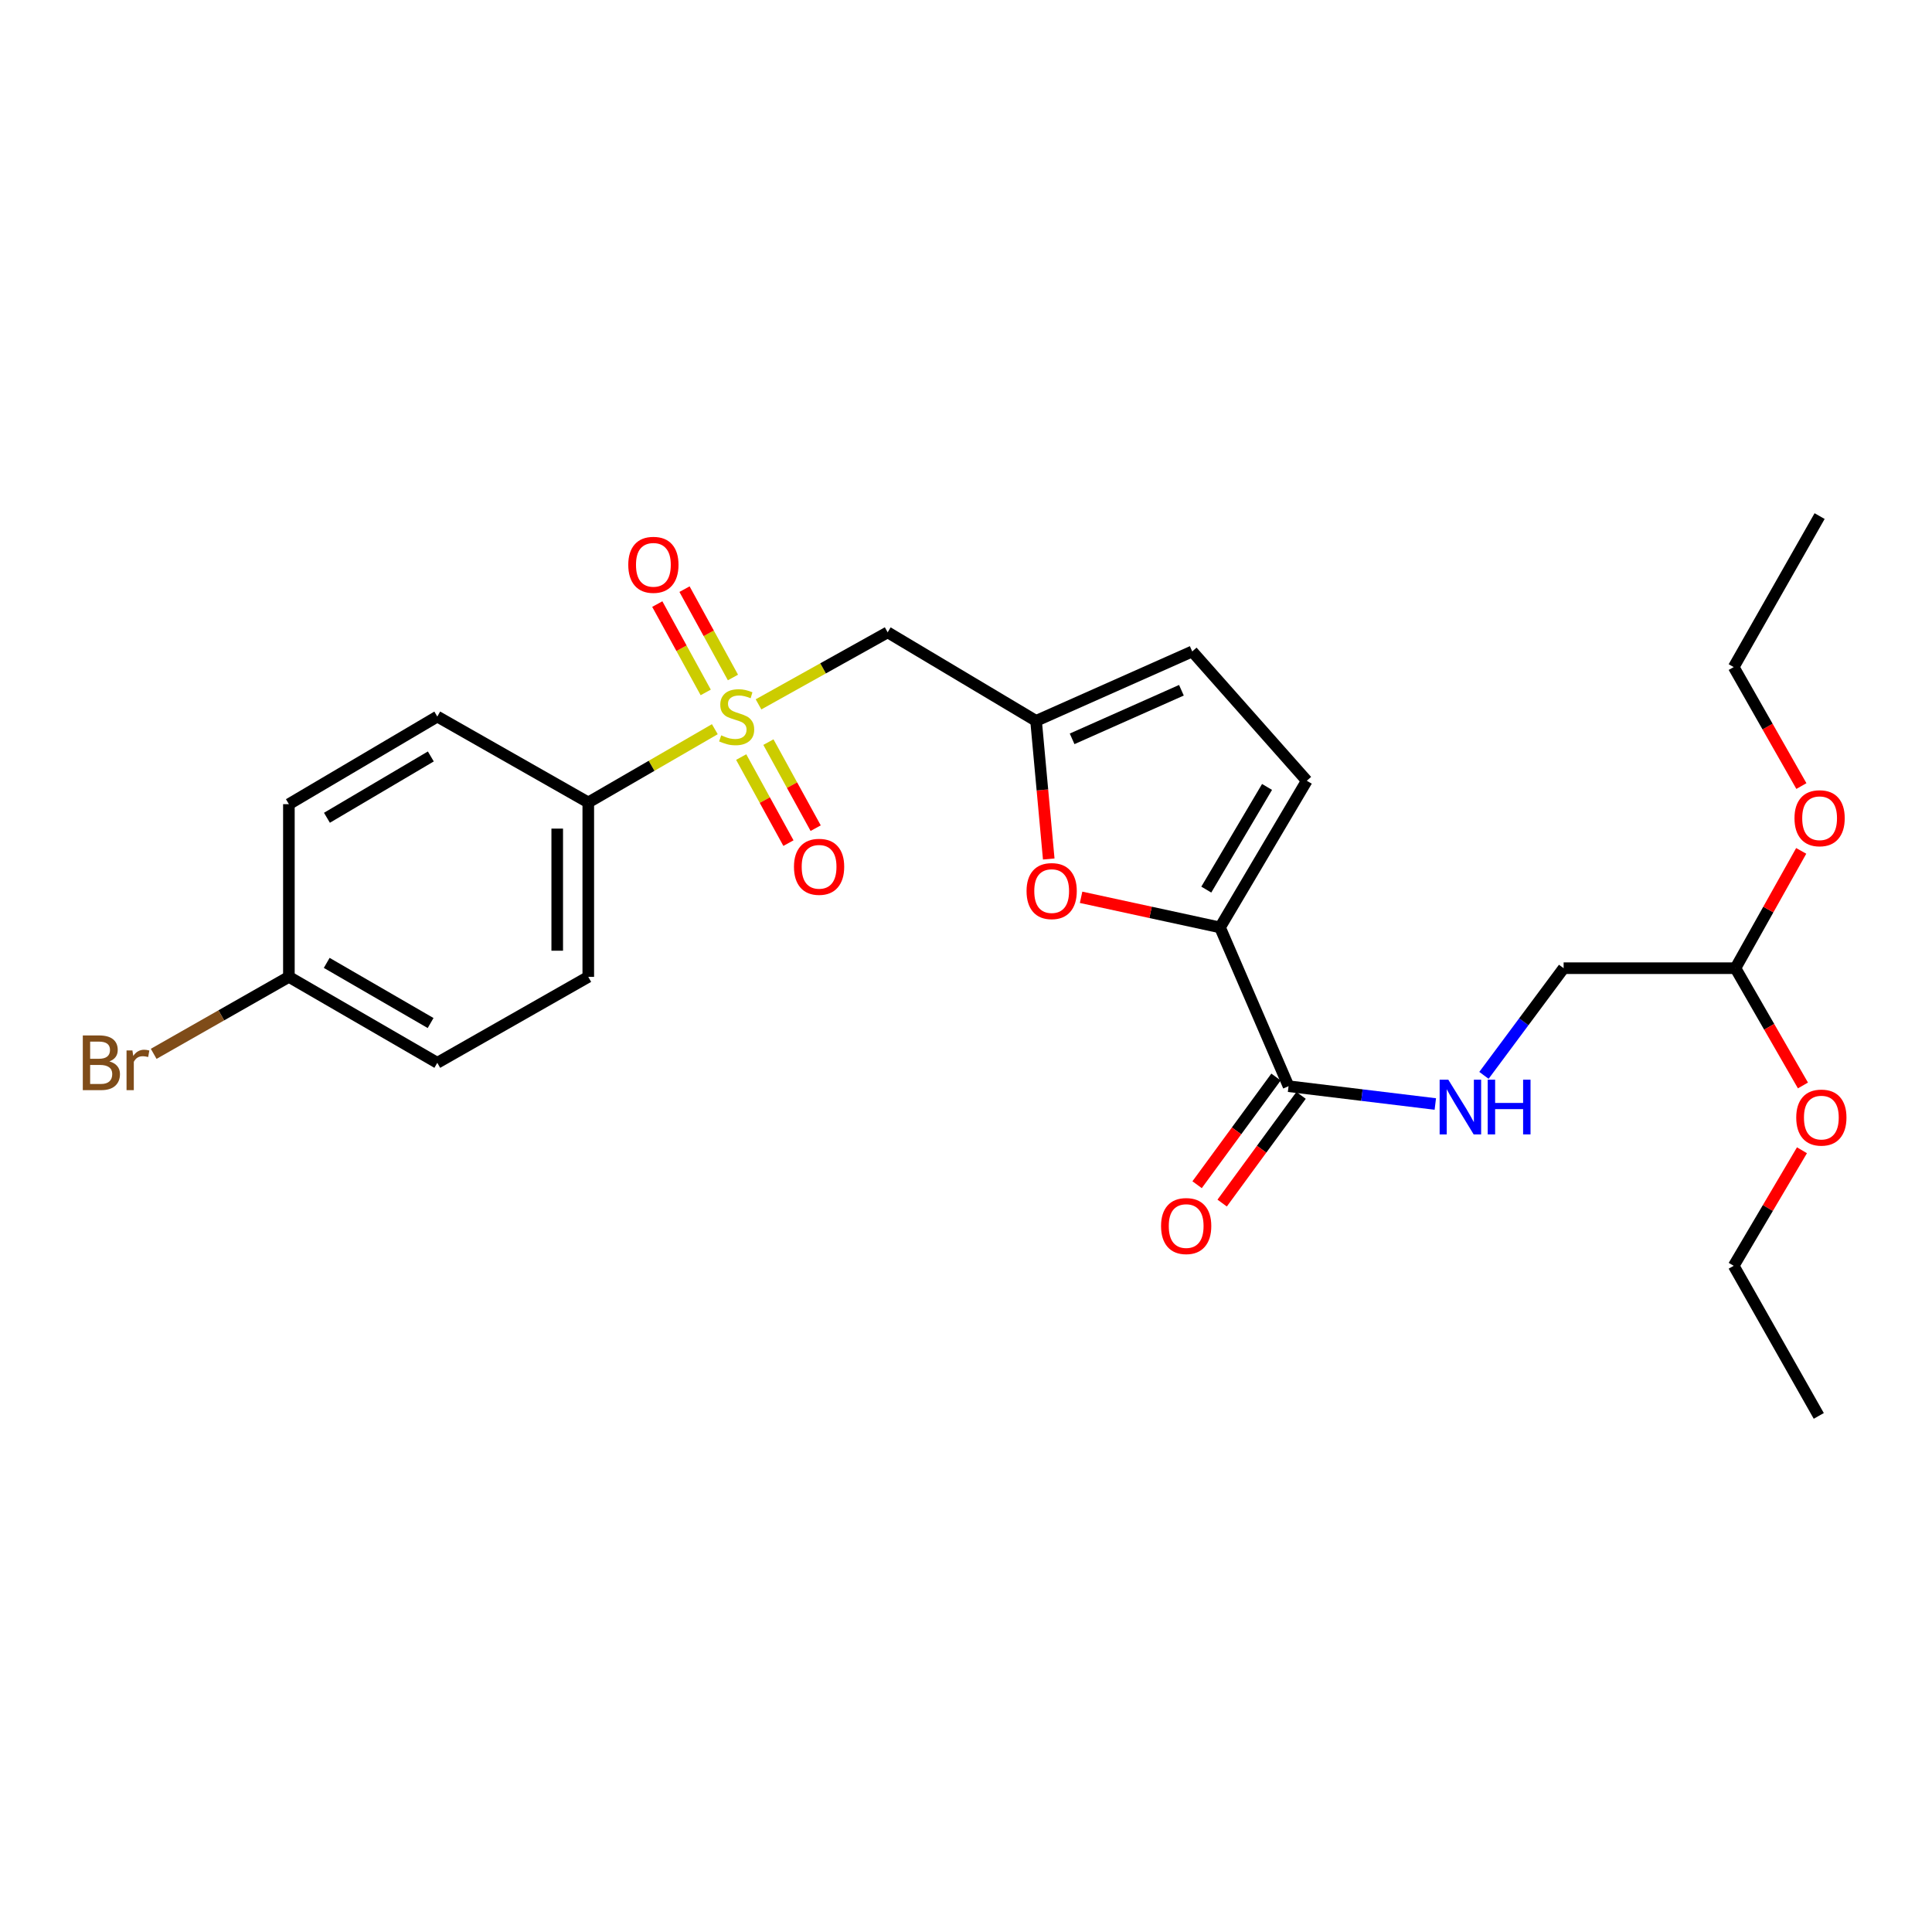 <?xml version='1.0' encoding='iso-8859-1'?>
<svg version='1.1' baseProfile='full'
              xmlns='http://www.w3.org/2000/svg'
                      xmlns:rdkit='http://www.rdkit.org/xml'
                      xmlns:xlink='http://www.w3.org/1999/xlink'
                  xml:space='preserve'
width='1000px' height='1000px' viewBox='0 0 1000 1000'>
<!-- END OF HEADER -->
<rect style='opacity:1.0;fill:#FFFFFF;stroke:none' width='1000' height='1000' x='0' y='0'> </rect>
<path class='bond-1' d='M 392.611,364.578 L 426.031,345.937' style='fill:none;fill-rule:evenodd;stroke:#CCCC00;stroke-width:6px;stroke-linecap:butt;stroke-linejoin:miter;stroke-opacity:1' />
<path class='bond-1' d='M 426.031,345.937 L 459.451,327.297' style='fill:none;fill-rule:evenodd;stroke:#000000;stroke-width:6px;stroke-linecap:butt;stroke-linejoin:miter;stroke-opacity:1' />
<path class='bond-6' d='M 369.995,377.43 L 337.245,396.385' style='fill:none;fill-rule:evenodd;stroke:#CCCC00;stroke-width:6px;stroke-linecap:butt;stroke-linejoin:miter;stroke-opacity:1' />
<path class='bond-6' d='M 337.245,396.385 L 304.494,415.341' style='fill:none;fill-rule:evenodd;stroke:#000000;stroke-width:6px;stroke-linecap:butt;stroke-linejoin:miter;stroke-opacity:1' />
<path class='bond-9' d='M 379.372,350.665 L 366.839,327.802' style='fill:none;fill-rule:evenodd;stroke:#CCCC00;stroke-width:6px;stroke-linecap:butt;stroke-linejoin:miter;stroke-opacity:1' />
<path class='bond-9' d='M 366.839,327.802 L 354.305,304.94' style='fill:none;fill-rule:evenodd;stroke:#FF0000;stroke-width:6px;stroke-linecap:butt;stroke-linejoin:miter;stroke-opacity:1' />
<path class='bond-9' d='M 365.276,358.393 L 352.742,335.53' style='fill:none;fill-rule:evenodd;stroke:#CCCC00;stroke-width:6px;stroke-linecap:butt;stroke-linejoin:miter;stroke-opacity:1' />
<path class='bond-9' d='M 352.742,335.53 L 340.208,312.668' style='fill:none;fill-rule:evenodd;stroke:#FF0000;stroke-width:6px;stroke-linecap:butt;stroke-linejoin:miter;stroke-opacity:1' />
<path class='bond-10' d='M 383.637,391.855 L 395.868,414.125' style='fill:none;fill-rule:evenodd;stroke:#CCCC00;stroke-width:6px;stroke-linecap:butt;stroke-linejoin:miter;stroke-opacity:1' />
<path class='bond-10' d='M 395.868,414.125 L 408.099,436.395' style='fill:none;fill-rule:evenodd;stroke:#FF0000;stroke-width:6px;stroke-linecap:butt;stroke-linejoin:miter;stroke-opacity:1' />
<path class='bond-10' d='M 397.728,384.117 L 409.959,406.387' style='fill:none;fill-rule:evenodd;stroke:#CCCC00;stroke-width:6px;stroke-linecap:butt;stroke-linejoin:miter;stroke-opacity:1' />
<path class='bond-10' d='M 409.959,406.387 L 422.19,428.657' style='fill:none;fill-rule:evenodd;stroke:#FF0000;stroke-width:6px;stroke-linecap:butt;stroke-linejoin:miter;stroke-opacity:1' />
<path class='bond-0' d='M 631.475,480.03 L 595.523,472.236' style='fill:none;fill-rule:evenodd;stroke:#000000;stroke-width:6px;stroke-linecap:butt;stroke-linejoin:miter;stroke-opacity:1' />
<path class='bond-0' d='M 595.523,472.236 L 559.571,464.442' style='fill:none;fill-rule:evenodd;stroke:#FF0000;stroke-width:6px;stroke-linecap:butt;stroke-linejoin:miter;stroke-opacity:1' />
<path class='bond-4' d='M 631.475,480.03 L 666.95,562.215' style='fill:none;fill-rule:evenodd;stroke:#000000;stroke-width:6px;stroke-linecap:butt;stroke-linejoin:miter;stroke-opacity:1' />
<path class='bond-27' d='M 631.475,480.03 L 676.39,404.114' style='fill:none;fill-rule:evenodd;stroke:#000000;stroke-width:6px;stroke-linecap:butt;stroke-linejoin:miter;stroke-opacity:1' />
<path class='bond-27' d='M 624.376,460.456 L 655.817,407.316' style='fill:none;fill-rule:evenodd;stroke:#000000;stroke-width:6px;stroke-linecap:butt;stroke-linejoin:miter;stroke-opacity:1' />
<path class='bond-3' d='M 459.451,327.297 L 536.268,373.123' style='fill:none;fill-rule:evenodd;stroke:#000000;stroke-width:6px;stroke-linecap:butt;stroke-linejoin:miter;stroke-opacity:1' />
<path class='bond-2' d='M 542.826,444.611 L 539.547,408.867' style='fill:none;fill-rule:evenodd;stroke:#FF0000;stroke-width:6px;stroke-linecap:butt;stroke-linejoin:miter;stroke-opacity:1' />
<path class='bond-2' d='M 539.547,408.867 L 536.268,373.123' style='fill:none;fill-rule:evenodd;stroke:#000000;stroke-width:6px;stroke-linecap:butt;stroke-linejoin:miter;stroke-opacity:1' />
<path class='bond-7' d='M 536.268,373.123 L 617.096,337.193' style='fill:none;fill-rule:evenodd;stroke:#000000;stroke-width:6px;stroke-linecap:butt;stroke-linejoin:miter;stroke-opacity:1' />
<path class='bond-7' d='M 554.923,382.424 L 611.502,357.272' style='fill:none;fill-rule:evenodd;stroke:#000000;stroke-width:6px;stroke-linecap:butt;stroke-linejoin:miter;stroke-opacity:1' />
<path class='bond-8' d='M 666.95,562.215 L 704.933,566.822' style='fill:none;fill-rule:evenodd;stroke:#000000;stroke-width:6px;stroke-linecap:butt;stroke-linejoin:miter;stroke-opacity:1' />
<path class='bond-8' d='M 704.933,566.822 L 742.916,571.429' style='fill:none;fill-rule:evenodd;stroke:#0000FF;stroke-width:6px;stroke-linecap:butt;stroke-linejoin:miter;stroke-opacity:1' />
<path class='bond-11' d='M 660.466,557.464 L 640.04,585.337' style='fill:none;fill-rule:evenodd;stroke:#000000;stroke-width:6px;stroke-linecap:butt;stroke-linejoin:miter;stroke-opacity:1' />
<path class='bond-11' d='M 640.04,585.337 L 619.614,613.21' style='fill:none;fill-rule:evenodd;stroke:#FF0000;stroke-width:6px;stroke-linecap:butt;stroke-linejoin:miter;stroke-opacity:1' />
<path class='bond-11' d='M 673.433,566.966 L 653.007,594.839' style='fill:none;fill-rule:evenodd;stroke:#000000;stroke-width:6px;stroke-linecap:butt;stroke-linejoin:miter;stroke-opacity:1' />
<path class='bond-11' d='M 653.007,594.839 L 632.581,622.712' style='fill:none;fill-rule:evenodd;stroke:#FF0000;stroke-width:6px;stroke-linecap:butt;stroke-linejoin:miter;stroke-opacity:1' />
<path class='bond-5' d='M 676.39,404.114 L 617.096,337.193' style='fill:none;fill-rule:evenodd;stroke:#000000;stroke-width:6px;stroke-linecap:butt;stroke-linejoin:miter;stroke-opacity:1' />
<path class='bond-12' d='M 304.494,415.341 L 304.494,505.627' style='fill:none;fill-rule:evenodd;stroke:#000000;stroke-width:6px;stroke-linecap:butt;stroke-linejoin:miter;stroke-opacity:1' />
<path class='bond-12' d='M 288.418,428.884 L 288.418,492.084' style='fill:none;fill-rule:evenodd;stroke:#000000;stroke-width:6px;stroke-linecap:butt;stroke-linejoin:miter;stroke-opacity:1' />
<path class='bond-13' d='M 304.494,415.341 L 226.346,370.89' style='fill:none;fill-rule:evenodd;stroke:#000000;stroke-width:6px;stroke-linecap:butt;stroke-linejoin:miter;stroke-opacity:1' />
<path class='bond-15' d='M 768.089,556.605 L 788.71,528.87' style='fill:none;fill-rule:evenodd;stroke:#0000FF;stroke-width:6px;stroke-linecap:butt;stroke-linejoin:miter;stroke-opacity:1' />
<path class='bond-15' d='M 788.71,528.87 L 809.331,501.134' style='fill:none;fill-rule:evenodd;stroke:#000000;stroke-width:6px;stroke-linecap:butt;stroke-linejoin:miter;stroke-opacity:1' />
<path class='bond-17' d='M 304.494,505.627 L 226.346,550.104' style='fill:none;fill-rule:evenodd;stroke:#000000;stroke-width:6px;stroke-linecap:butt;stroke-linejoin:miter;stroke-opacity:1' />
<path class='bond-18' d='M 226.346,370.89 L 149.529,416.234' style='fill:none;fill-rule:evenodd;stroke:#000000;stroke-width:6px;stroke-linecap:butt;stroke-linejoin:miter;stroke-opacity:1' />
<path class='bond-18' d='M 222.995,391.536 L 169.223,423.277' style='fill:none;fill-rule:evenodd;stroke:#000000;stroke-width:6px;stroke-linecap:butt;stroke-linejoin:miter;stroke-opacity:1' />
<path class='bond-14' d='M 898.26,501.134 L 809.331,501.134' style='fill:none;fill-rule:evenodd;stroke:#000000;stroke-width:6px;stroke-linecap:butt;stroke-linejoin:miter;stroke-opacity:1' />
<path class='bond-20' d='M 898.26,501.134 L 915.281,470.777' style='fill:none;fill-rule:evenodd;stroke:#000000;stroke-width:6px;stroke-linecap:butt;stroke-linejoin:miter;stroke-opacity:1' />
<path class='bond-20' d='M 915.281,470.777 L 932.302,440.42' style='fill:none;fill-rule:evenodd;stroke:#FF0000;stroke-width:6px;stroke-linecap:butt;stroke-linejoin:miter;stroke-opacity:1' />
<path class='bond-21' d='M 898.26,501.134 L 915.731,531.483' style='fill:none;fill-rule:evenodd;stroke:#000000;stroke-width:6px;stroke-linecap:butt;stroke-linejoin:miter;stroke-opacity:1' />
<path class='bond-21' d='M 915.731,531.483 L 933.202,561.832' style='fill:none;fill-rule:evenodd;stroke:#FF0000;stroke-width:6px;stroke-linecap:butt;stroke-linejoin:miter;stroke-opacity:1' />
<path class='bond-16' d='M 149.529,505.627 L 149.529,416.234' style='fill:none;fill-rule:evenodd;stroke:#000000;stroke-width:6px;stroke-linecap:butt;stroke-linejoin:miter;stroke-opacity:1' />
<path class='bond-19' d='M 149.529,505.627 L 114.537,525.546' style='fill:none;fill-rule:evenodd;stroke:#000000;stroke-width:6px;stroke-linecap:butt;stroke-linejoin:miter;stroke-opacity:1' />
<path class='bond-19' d='M 114.537,525.546 L 79.546,545.466' style='fill:none;fill-rule:evenodd;stroke:#7F4C19;stroke-width:6px;stroke-linecap:butt;stroke-linejoin:miter;stroke-opacity:1' />
<path class='bond-26' d='M 149.529,505.627 L 226.346,550.104' style='fill:none;fill-rule:evenodd;stroke:#000000;stroke-width:6px;stroke-linecap:butt;stroke-linejoin:miter;stroke-opacity:1' />
<path class='bond-26' d='M 169.106,498.386 L 222.879,529.52' style='fill:none;fill-rule:evenodd;stroke:#000000;stroke-width:6px;stroke-linecap:butt;stroke-linejoin:miter;stroke-opacity:1' />
<path class='bond-22' d='M 932.4,406.865 L 914.883,376.075' style='fill:none;fill-rule:evenodd;stroke:#FF0000;stroke-width:6px;stroke-linecap:butt;stroke-linejoin:miter;stroke-opacity:1' />
<path class='bond-22' d='M 914.883,376.075 L 897.366,345.284' style='fill:none;fill-rule:evenodd;stroke:#000000;stroke-width:6px;stroke-linecap:butt;stroke-linejoin:miter;stroke-opacity:1' />
<path class='bond-23' d='M 932.693,595.37 L 915.03,625.275' style='fill:none;fill-rule:evenodd;stroke:#FF0000;stroke-width:6px;stroke-linecap:butt;stroke-linejoin:miter;stroke-opacity:1' />
<path class='bond-23' d='M 915.03,625.275 L 897.366,655.18' style='fill:none;fill-rule:evenodd;stroke:#000000;stroke-width:6px;stroke-linecap:butt;stroke-linejoin:miter;stroke-opacity:1' />
<path class='bond-24' d='M 897.366,345.284 L 941.826,267.127' style='fill:none;fill-rule:evenodd;stroke:#000000;stroke-width:6px;stroke-linecap:butt;stroke-linejoin:miter;stroke-opacity:1' />
<path class='bond-25' d='M 897.366,655.18 L 941.397,732.873' style='fill:none;fill-rule:evenodd;stroke:#000000;stroke-width:6px;stroke-linecap:butt;stroke-linejoin:miter;stroke-opacity:1' />
<path  class='atom-0' d='M 373.294 380.61
Q 373.614 380.73, 374.934 381.29
Q 376.254 381.85, 377.694 382.21
Q 379.174 382.53, 380.614 382.53
Q 383.294 382.53, 384.854 381.25
Q 386.414 379.93, 386.414 377.65
Q 386.414 376.09, 385.614 375.13
Q 384.854 374.17, 383.654 373.65
Q 382.454 373.13, 380.454 372.53
Q 377.934 371.77, 376.414 371.05
Q 374.934 370.33, 373.854 368.81
Q 372.814 367.29, 372.814 364.73
Q 372.814 361.17, 375.214 358.97
Q 377.654 356.77, 382.454 356.77
Q 385.734 356.77, 389.454 358.33
L 388.534 361.41
Q 385.134 360.01, 382.574 360.01
Q 379.814 360.01, 378.294 361.17
Q 376.774 362.29, 376.814 364.25
Q 376.814 365.77, 377.574 366.69
Q 378.374 367.61, 379.494 368.13
Q 380.654 368.65, 382.574 369.25
Q 385.134 370.05, 386.654 370.85
Q 388.174 371.65, 389.254 373.29
Q 390.374 374.89, 390.374 377.65
Q 390.374 381.57, 387.734 383.69
Q 385.134 385.77, 380.774 385.77
Q 378.254 385.77, 376.334 385.21
Q 374.454 384.69, 372.214 383.77
L 373.294 380.61
' fill='#CCCC00'/>
<path  class='atom-3' d='M 531.342 461.22
Q 531.342 454.42, 534.702 450.62
Q 538.062 446.82, 544.342 446.82
Q 550.622 446.82, 553.982 450.62
Q 557.342 454.42, 557.342 461.22
Q 557.342 468.1, 553.942 472.02
Q 550.542 475.9, 544.342 475.9
Q 538.102 475.9, 534.702 472.02
Q 531.342 468.14, 531.342 461.22
M 544.342 472.7
Q 548.662 472.7, 550.982 469.82
Q 553.342 466.9, 553.342 461.22
Q 553.342 455.66, 550.982 452.86
Q 548.662 450.02, 544.342 450.02
Q 540.022 450.02, 537.662 452.82
Q 535.342 455.62, 535.342 461.22
Q 535.342 466.94, 537.662 469.82
Q 540.022 472.7, 544.342 472.7
' fill='#FF0000'/>
<path  class='atom-9' d='M 749.636 558.844
L 758.916 573.844
Q 759.836 575.324, 761.316 578.004
Q 762.796 580.684, 762.876 580.844
L 762.876 558.844
L 766.636 558.844
L 766.636 587.164
L 762.756 587.164
L 752.796 570.764
Q 751.636 568.844, 750.396 566.644
Q 749.196 564.444, 748.836 563.764
L 748.836 587.164
L 745.156 587.164
L 745.156 558.844
L 749.636 558.844
' fill='#0000FF'/>
<path  class='atom-9' d='M 770.036 558.844
L 773.876 558.844
L 773.876 570.884
L 788.356 570.884
L 788.356 558.844
L 792.196 558.844
L 792.196 587.164
L 788.356 587.164
L 788.356 574.084
L 773.876 574.084
L 773.876 587.164
L 770.036 587.164
L 770.036 558.844
' fill='#0000FF'/>
<path  class='atom-10' d='M 325.192 292.349
Q 325.192 285.549, 328.552 281.749
Q 331.912 277.949, 338.192 277.949
Q 344.472 277.949, 347.832 281.749
Q 351.192 285.549, 351.192 292.349
Q 351.192 299.229, 347.792 303.149
Q 344.392 307.029, 338.192 307.029
Q 331.952 307.029, 328.552 303.149
Q 325.192 299.269, 325.192 292.349
M 338.192 303.829
Q 342.512 303.829, 344.832 300.949
Q 347.192 298.029, 347.192 292.349
Q 347.192 286.789, 344.832 283.989
Q 342.512 281.149, 338.192 281.149
Q 333.872 281.149, 331.512 283.949
Q 329.192 286.749, 329.192 292.349
Q 329.192 298.069, 331.512 300.949
Q 333.872 303.829, 338.192 303.829
' fill='#FF0000'/>
<path  class='atom-11' d='M 410.958 448.654
Q 410.958 441.854, 414.318 438.054
Q 417.678 434.254, 423.958 434.254
Q 430.238 434.254, 433.598 438.054
Q 436.958 441.854, 436.958 448.654
Q 436.958 455.534, 433.558 459.454
Q 430.158 463.334, 423.958 463.334
Q 417.718 463.334, 414.318 459.454
Q 410.958 455.574, 410.958 448.654
M 423.958 460.134
Q 428.278 460.134, 430.598 457.254
Q 432.958 454.334, 432.958 448.654
Q 432.958 443.094, 430.598 440.294
Q 428.278 437.454, 423.958 437.454
Q 419.638 437.454, 417.278 440.254
Q 414.958 443.054, 414.958 448.654
Q 414.958 454.374, 417.278 457.254
Q 419.638 460.134, 423.958 460.134
' fill='#FF0000'/>
<path  class='atom-12' d='M 600.961 634.602
Q 600.961 627.802, 604.321 624.002
Q 607.681 620.202, 613.961 620.202
Q 620.241 620.202, 623.601 624.002
Q 626.961 627.802, 626.961 634.602
Q 626.961 641.482, 623.561 645.402
Q 620.161 649.282, 613.961 649.282
Q 607.721 649.282, 604.321 645.402
Q 600.961 641.522, 600.961 634.602
M 613.961 646.082
Q 618.281 646.082, 620.601 643.202
Q 622.961 640.282, 622.961 634.602
Q 622.961 629.042, 620.601 626.242
Q 618.281 623.402, 613.961 623.402
Q 609.641 623.402, 607.281 626.202
Q 604.961 629.002, 604.961 634.602
Q 604.961 640.322, 607.281 643.202
Q 609.641 646.082, 613.961 646.082
' fill='#FF0000'/>
<path  class='atom-20' d='M 56.618 549.384
Q 59.338 550.144, 60.698 551.824
Q 62.098 553.464, 62.098 555.904
Q 62.098 559.824, 59.578 562.064
Q 57.098 564.264, 52.378 564.264
L 42.858 564.264
L 42.858 535.944
L 51.218 535.944
Q 56.058 535.944, 58.498 537.904
Q 60.938 539.864, 60.938 543.464
Q 60.938 547.744, 56.618 549.384
M 46.658 539.144
L 46.658 548.024
L 51.218 548.024
Q 54.018 548.024, 55.458 546.904
Q 56.938 545.744, 56.938 543.464
Q 56.938 539.144, 51.218 539.144
L 46.658 539.144
M 52.378 561.064
Q 55.138 561.064, 56.618 559.744
Q 58.098 558.424, 58.098 555.904
Q 58.098 553.584, 56.458 552.424
Q 54.858 551.224, 51.778 551.224
L 46.658 551.224
L 46.658 561.064
L 52.378 561.064
' fill='#7F4C19'/>
<path  class='atom-20' d='M 68.538 543.704
L 68.978 546.544
Q 71.138 543.344, 74.658 543.344
Q 75.778 543.344, 77.298 543.744
L 76.698 547.104
Q 74.978 546.704, 74.018 546.704
Q 72.338 546.704, 71.218 547.384
Q 70.138 548.024, 69.258 549.584
L 69.258 564.264
L 65.498 564.264
L 65.498 543.704
L 68.538 543.704
' fill='#7F4C19'/>
<path  class='atom-21' d='M 928.826 423.513
Q 928.826 416.713, 932.186 412.913
Q 935.546 409.113, 941.826 409.113
Q 948.106 409.113, 951.466 412.913
Q 954.826 416.713, 954.826 423.513
Q 954.826 430.393, 951.426 434.313
Q 948.026 438.193, 941.826 438.193
Q 935.586 438.193, 932.186 434.313
Q 928.826 430.433, 928.826 423.513
M 941.826 434.993
Q 946.146 434.993, 948.466 432.113
Q 950.826 429.193, 950.826 423.513
Q 950.826 417.953, 948.466 415.153
Q 946.146 412.313, 941.826 412.313
Q 937.506 412.313, 935.146 415.113
Q 932.826 417.913, 932.826 423.513
Q 932.826 429.233, 935.146 432.113
Q 937.506 434.993, 941.826 434.993
' fill='#FF0000'/>
<path  class='atom-22' d='M 929.728 578.46
Q 929.728 571.66, 933.088 567.86
Q 936.448 564.06, 942.728 564.06
Q 949.008 564.06, 952.368 567.86
Q 955.728 571.66, 955.728 578.46
Q 955.728 585.34, 952.328 589.26
Q 948.928 593.14, 942.728 593.14
Q 936.488 593.14, 933.088 589.26
Q 929.728 585.38, 929.728 578.46
M 942.728 589.94
Q 947.048 589.94, 949.368 587.06
Q 951.728 584.14, 951.728 578.46
Q 951.728 572.9, 949.368 570.1
Q 947.048 567.26, 942.728 567.26
Q 938.408 567.26, 936.048 570.06
Q 933.728 572.86, 933.728 578.46
Q 933.728 584.18, 936.048 587.06
Q 938.408 589.94, 942.728 589.94
' fill='#FF0000'/>
</svg>
